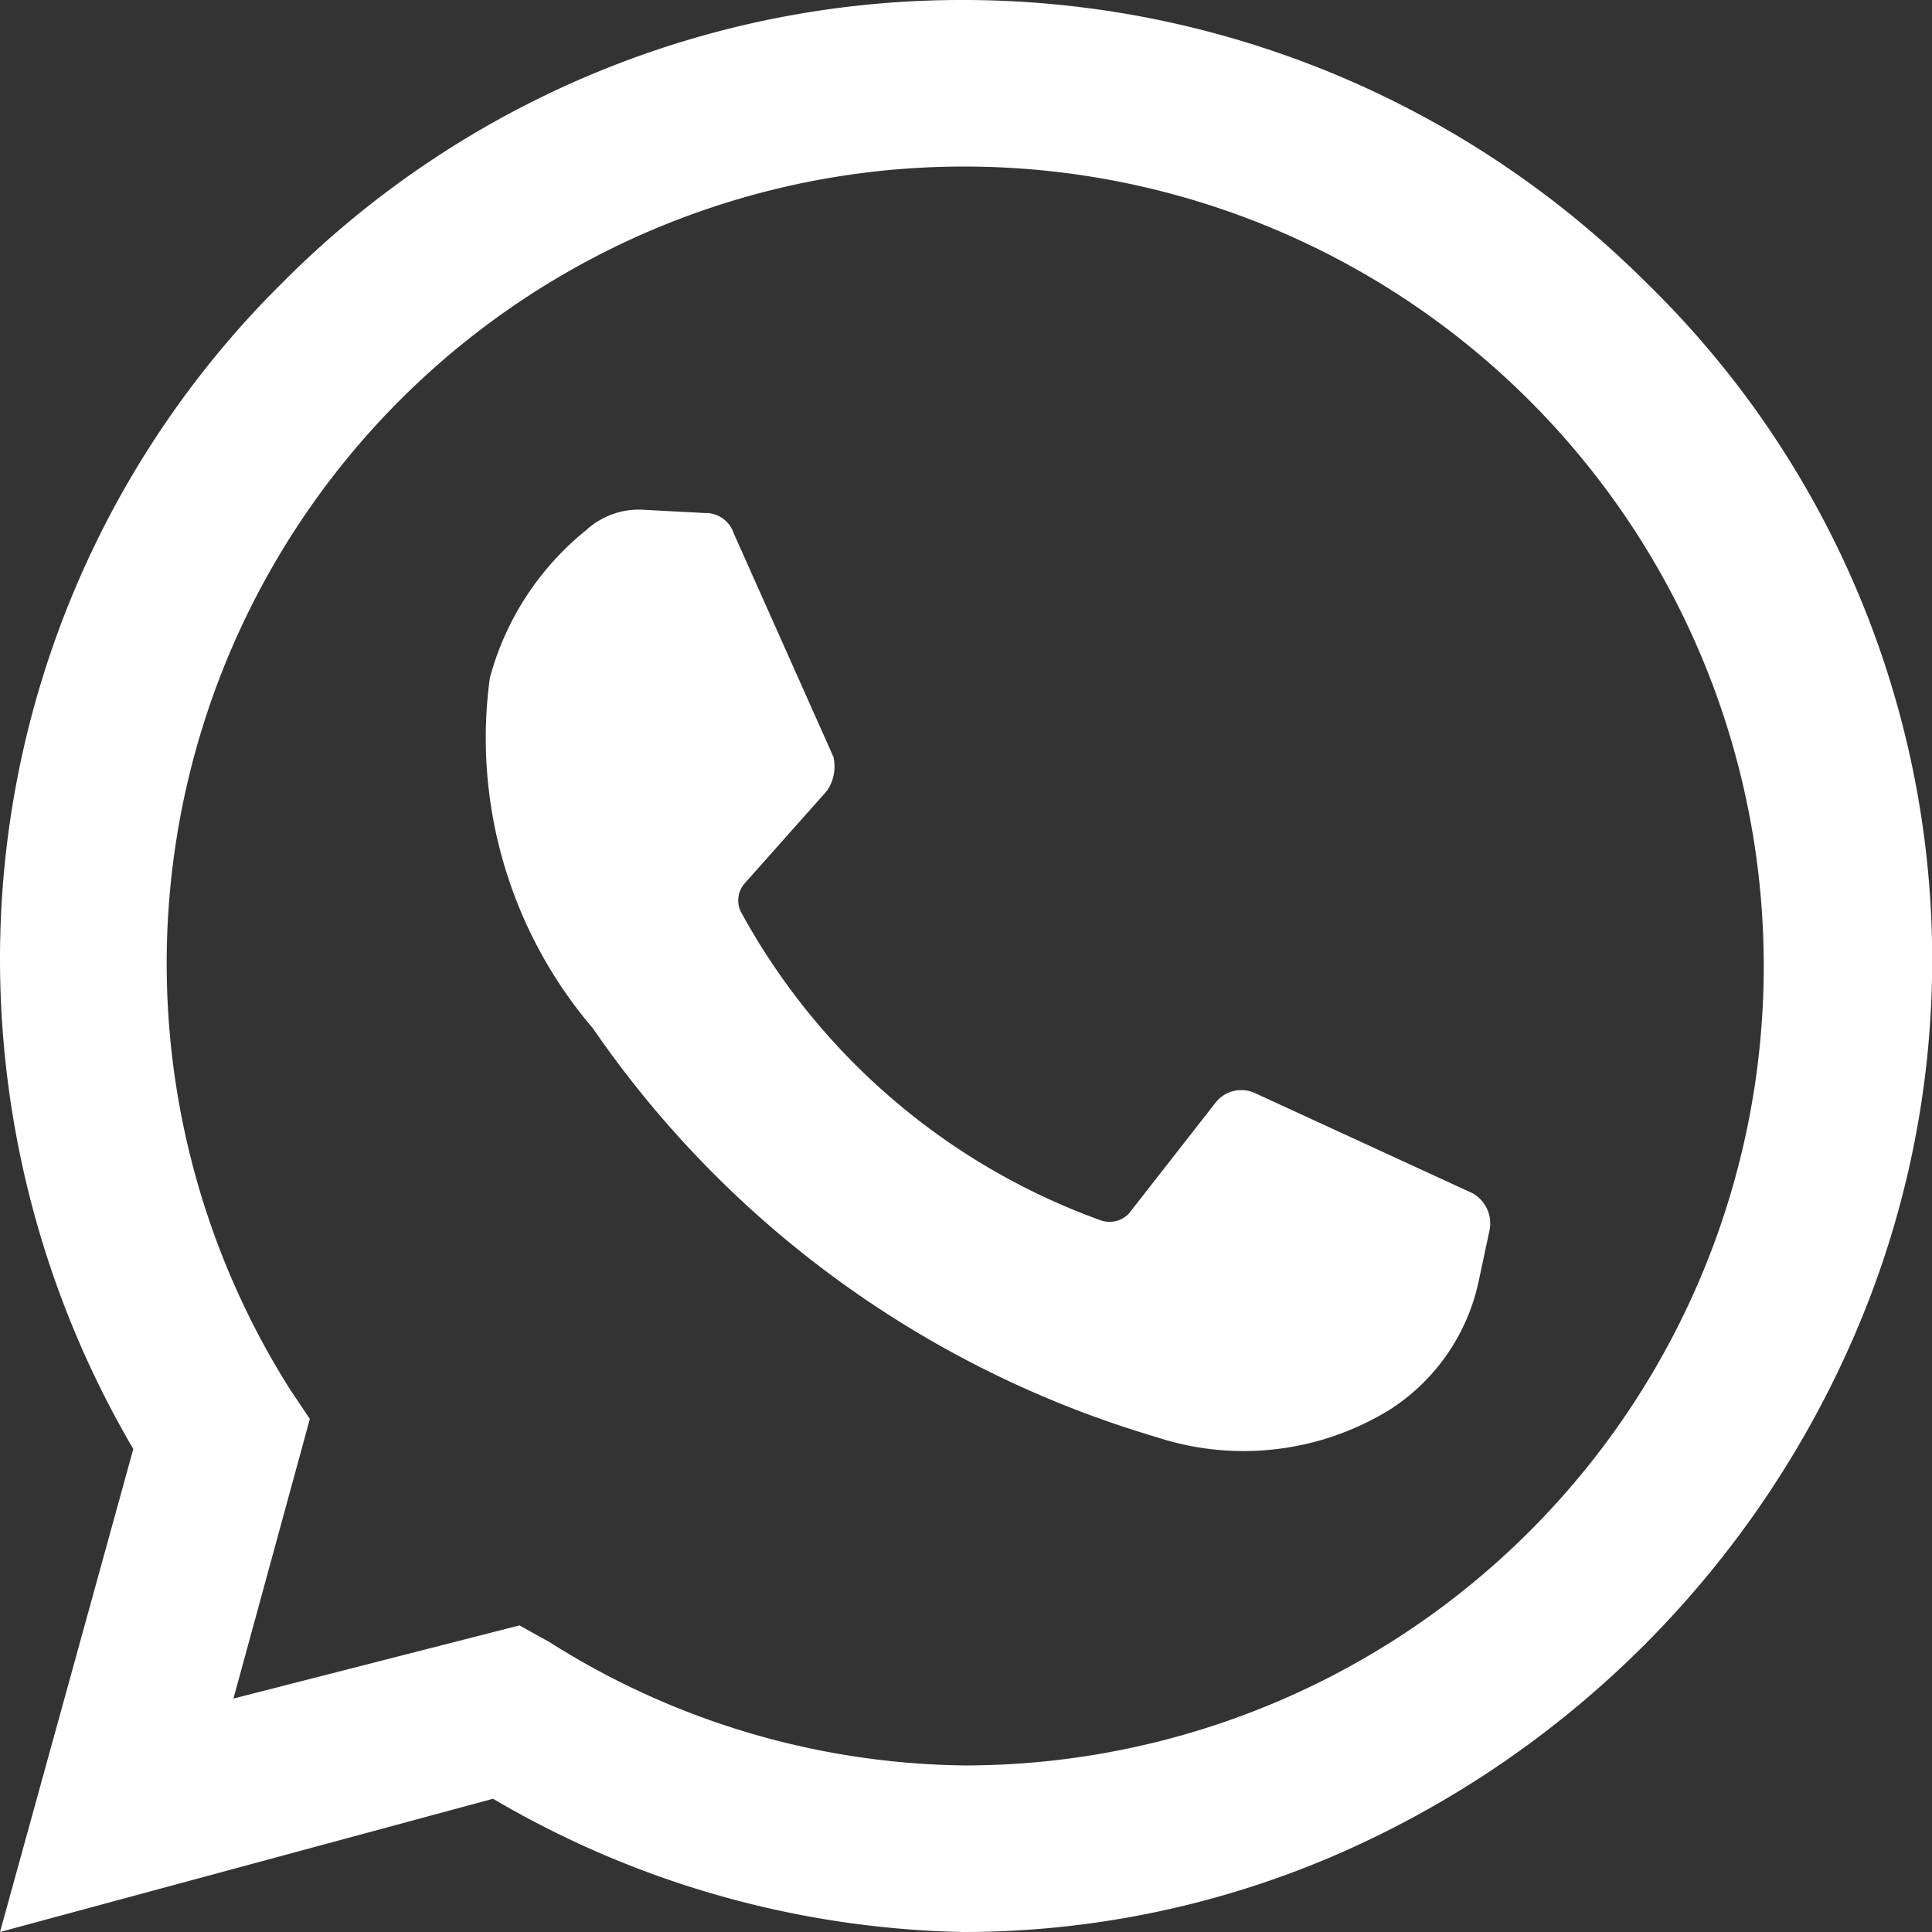 <svg id="Group_2753" data-name="Group 2753" xmlns="http://www.w3.org/2000/svg" width="24" height="24" viewBox="0 0 24 24">
  <rect x="0" y="0" width="24" height="24" fill="#333333" stroke="none"/>
  <path id="Path_6" data-name="Path 6" d="M132.486,135.1l-.811-.043a.969.969,0,0,0-.683.256,3.535,3.535,0,0,0-1.195,1.835,5.55,5.55,0,0,0,1.28,4.352,12.931,12.931,0,0,0,7,5.078,3.466,3.466,0,0,0,2.9-.341,2.518,2.518,0,0,0,1.109-1.621l.128-.6a.429.429,0,0,0-.213-.469l-2.688-1.237a.407.407,0,0,0-.512.128l-1.067,1.365a.332.332,0,0,1-.341.085,8.292,8.292,0,0,1-4.48-3.84.322.322,0,0,1,.043-.341l1.024-1.152a.526.526,0,0,0,.085-.427l-1.237-2.774a.372.372,0,0,0-.341-.256" transform="translate(-123.712 -128.726)" fill="#fff"/>
  <path id="Exclusion_1" data-name="Exclusion 1" d="M0,24H0l1.656-6A12.023,12.023,0,0,1,0,11.917,11.813,11.813,0,0,1,3.513,3.507,11.889,11.889,0,0,1,11.959,0a12.013,12.013,0,0,1,8.488,3.507,11.742,11.742,0,0,1,2.6,13.057,12.388,12.388,0,0,1-6.428,6.468A11.661,11.661,0,0,1,11.959,24a11.969,11.969,0,0,1-5.834-1.655L0,24Zm6.456-3.807h0l.372.207A9.827,9.827,0,0,0,12,21.931a9.931,9.931,0,1,0-.042-19.862A9.9,9.9,0,0,0,3.6,17.255l.249.372L2.9,21.1l3.558-.91Z" transform="translate(0 0)" fill="#fff"/>
</svg>
